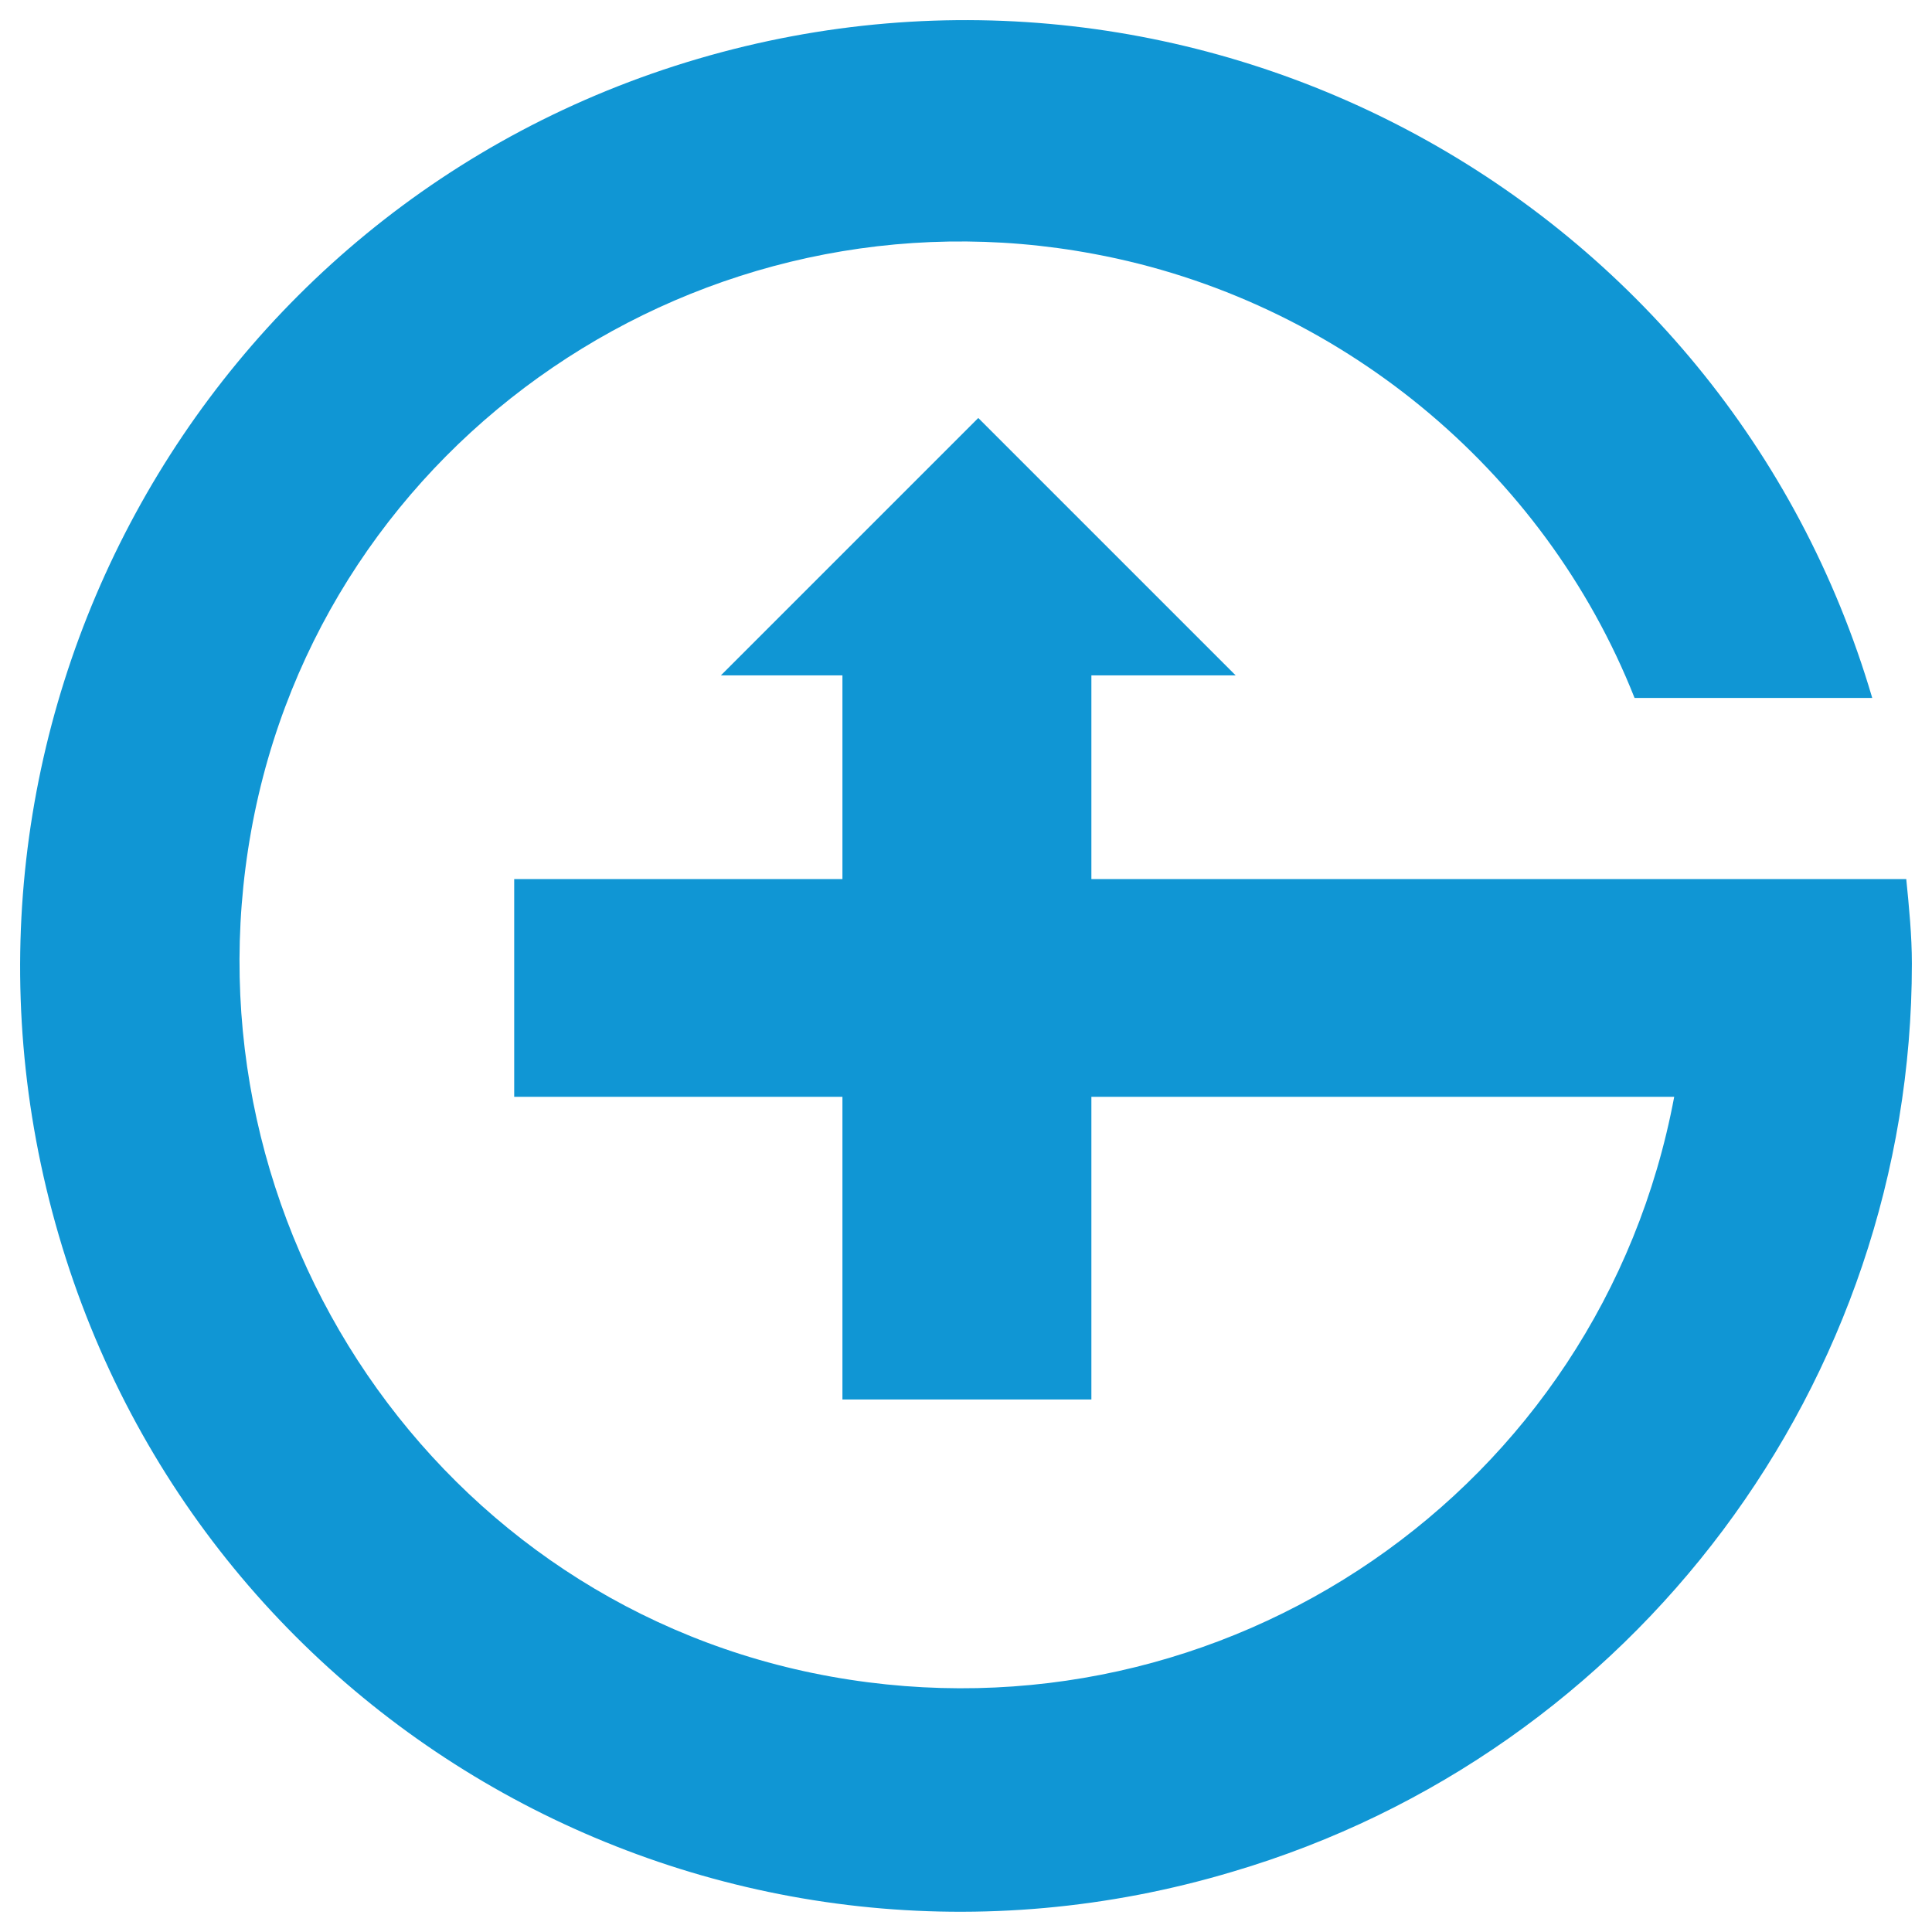 <svg xmlns="http://www.w3.org/2000/svg" viewBox="0 0 96 96" width="96" height="96"><g id="a"><rect width="96" height="96" fill="none"/></g><g id="b"><path d="M94.72,43.68h-40.49v-10.12h7.17l-12.79-12.79-12.79,12.79h6.04v10.12h-16.31v10.82h16.31v15.04h12.37v-15.04h28.96c-3.66,19.54-22.35,32.32-41.89,28.81-19.54-3.51-32.33-22.49-28.82-42.02,3.51-19.54,22.49-32.32,41.89-28.67,12.09,2.25,22.35,10.68,26.85,22.06h11.81C85.72,9.81,59.57-4.39,34.69,2.92,9.81,10.23-4.39,36.37,2.92,61.38c7.31,25.02,33.46,39.07,58.34,31.62,19.96-5.9,33.74-24.31,33.74-45.11,0-1.41-.14-2.81-.28-4.22Z" fill="#1096d4"/></g></svg>